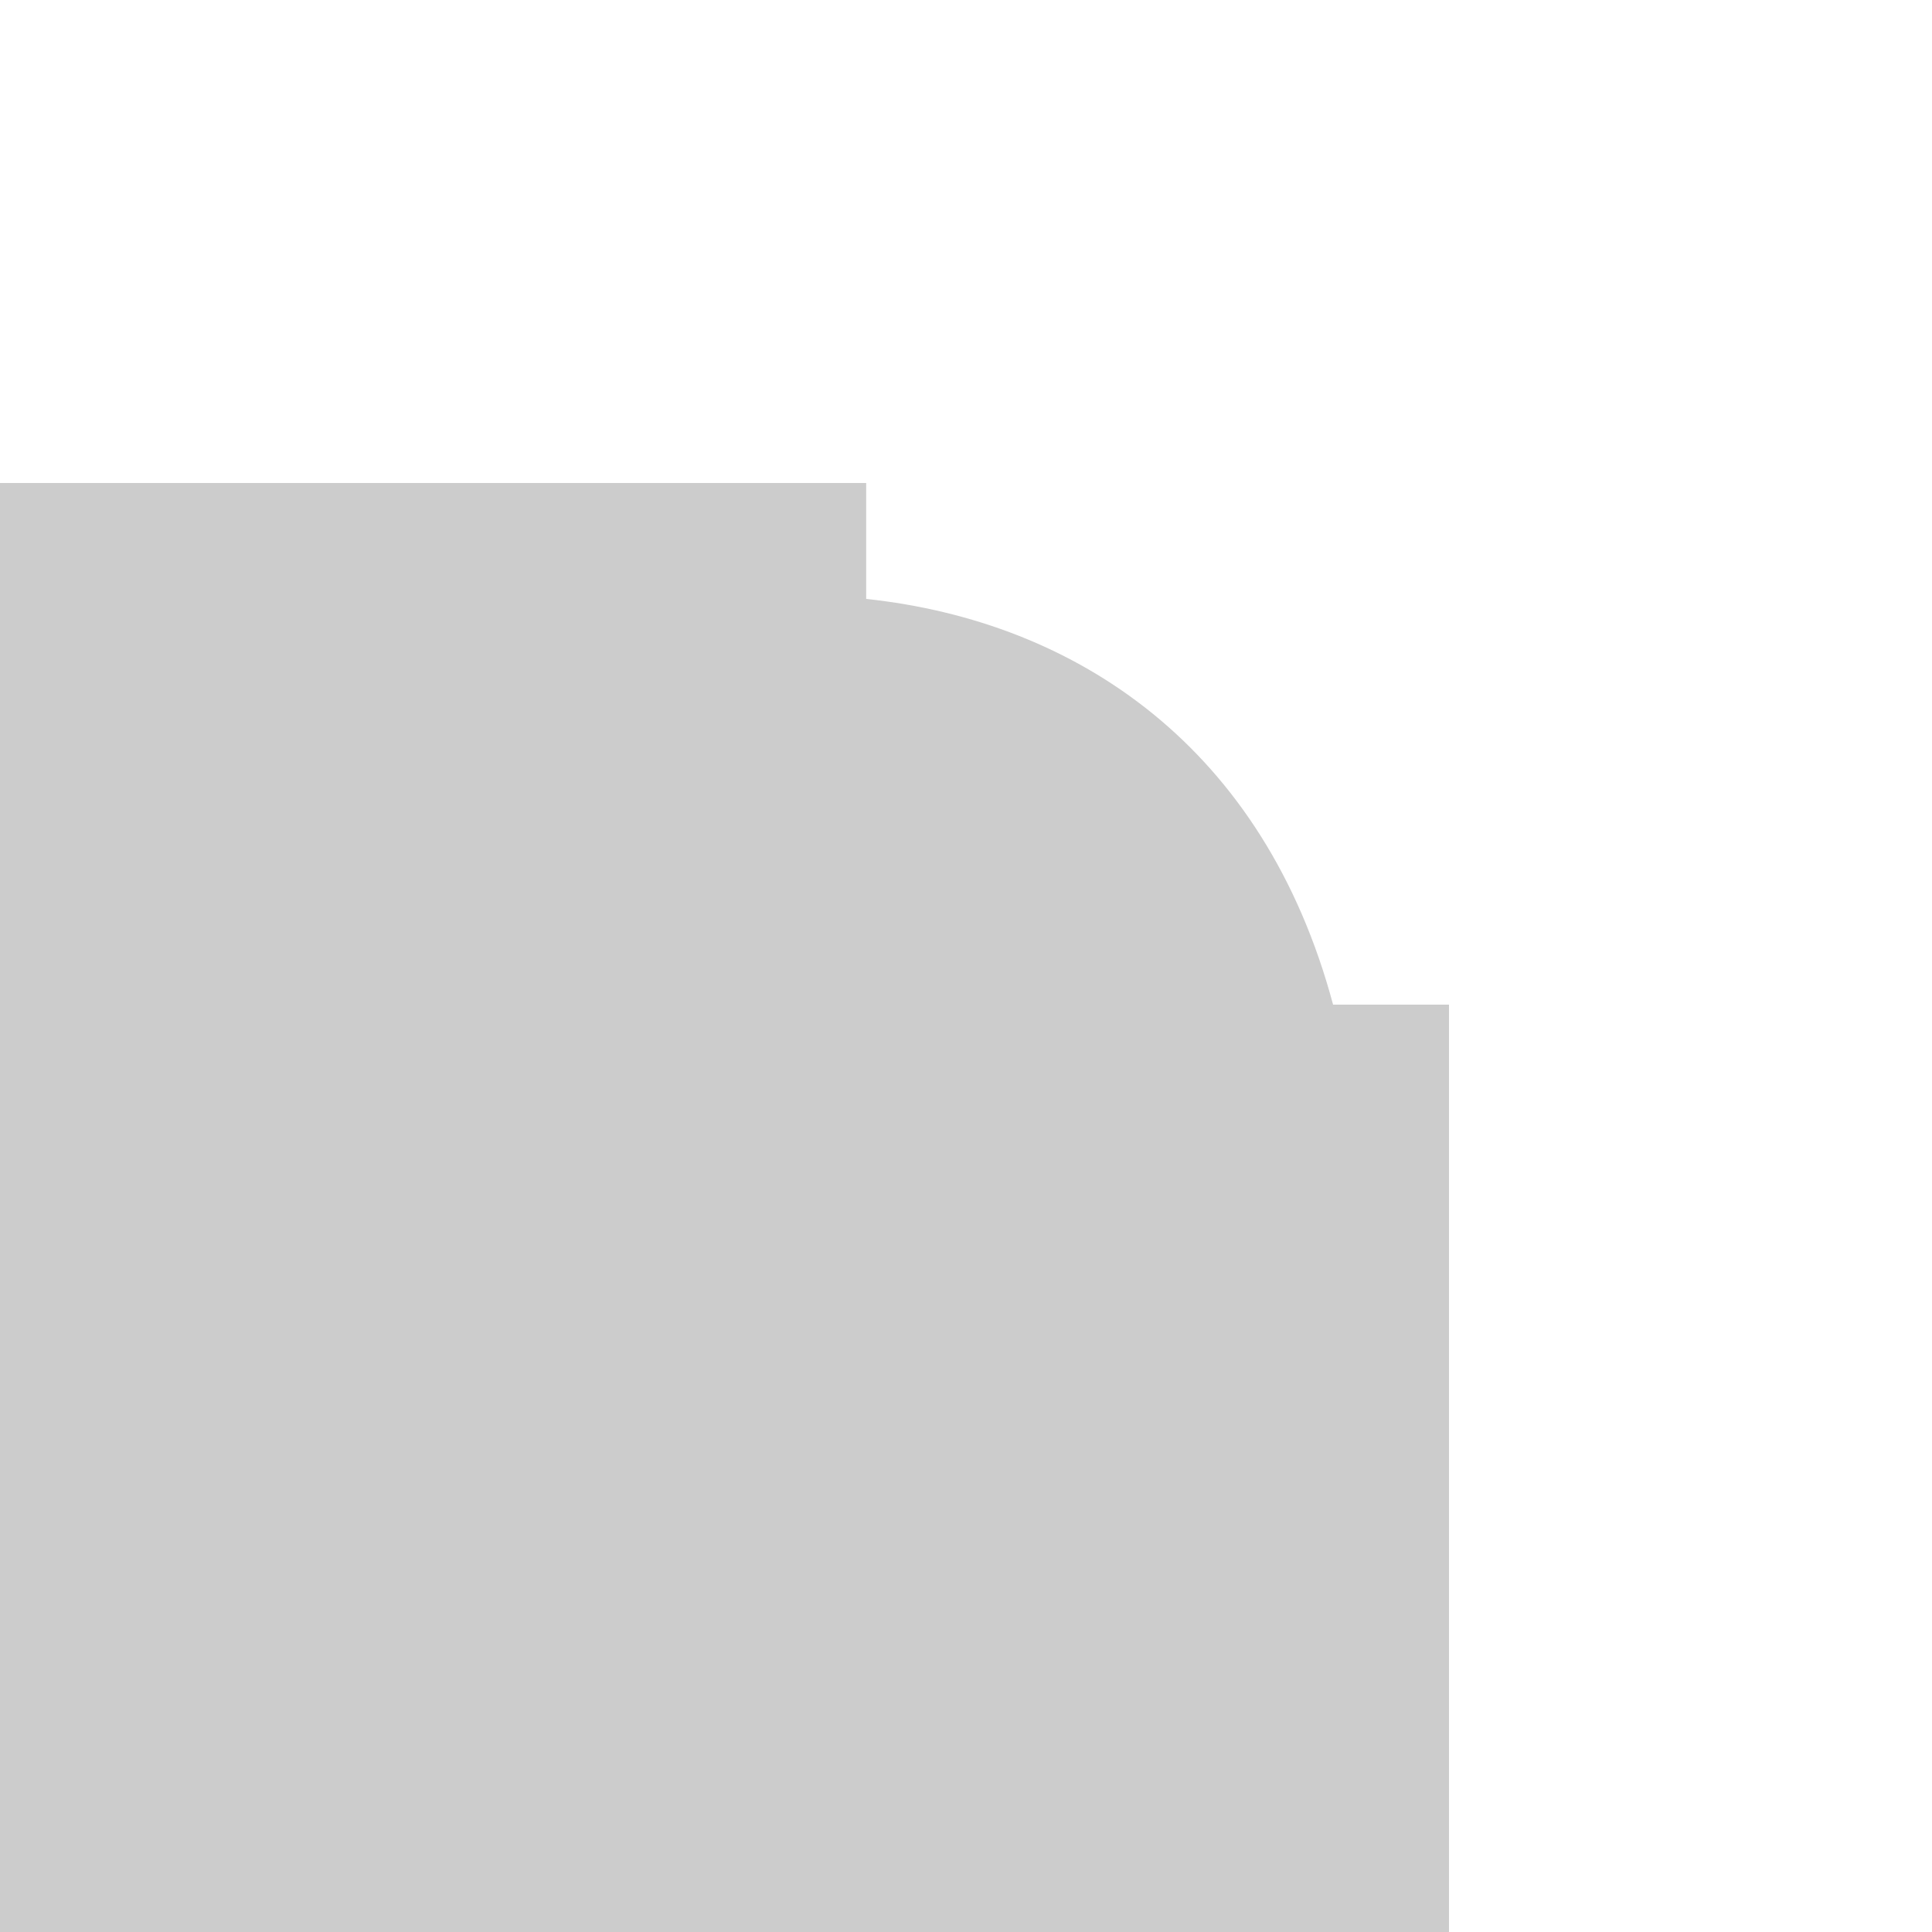 <?xml version="1.0" encoding="utf-8"?>
<!-- Generator: Adobe Illustrator 17.1.0, SVG Export Plug-In . SVG Version: 6.00 Build 0)  -->
<!DOCTYPE svg PUBLIC "-//W3C//DTD SVG 1.1//EN" "http://www.w3.org/Graphics/SVG/1.1/DTD/svg11.dtd">
<svg version="1.1" id="Layer_1" xmlns="http://www.w3.org/2000/svg" xmlns:xlink="http://www.w3.org/1999/xlink" x="0px" y="0px"
	 width="300px" height="300px" viewBox="0 0 300 300" enable-background="new 0 0 300 300" xml:space="preserve">
<g id="Corners">
	<path id="Scalloped" fill="#CCCCCC" d="M134.5,75v18c32.8,3.5,61.8,23.1,72.5,63h18v144H0V75H134.5z"/>
	<path id="_x31_3_x2F_16_Rounded" display="none" fill="#CCCCCC" d="M174,75c28.1,0,51,22.9,51,51v174c0,0.3-225,0-225,0V75H174z"/>
	<path id="_x31__x2F_8_Rounded" display="none" fill="#CCCCCC" d="M205,75H0v225h225V95C225,84,216,75,205,75z"/>
	<rect id="Sharp_Square" y="75" display="none" fill="#CCCCCC" width="225" height="225"/>
</g>
<g id="Guides" display="none">
</g>
</svg>
